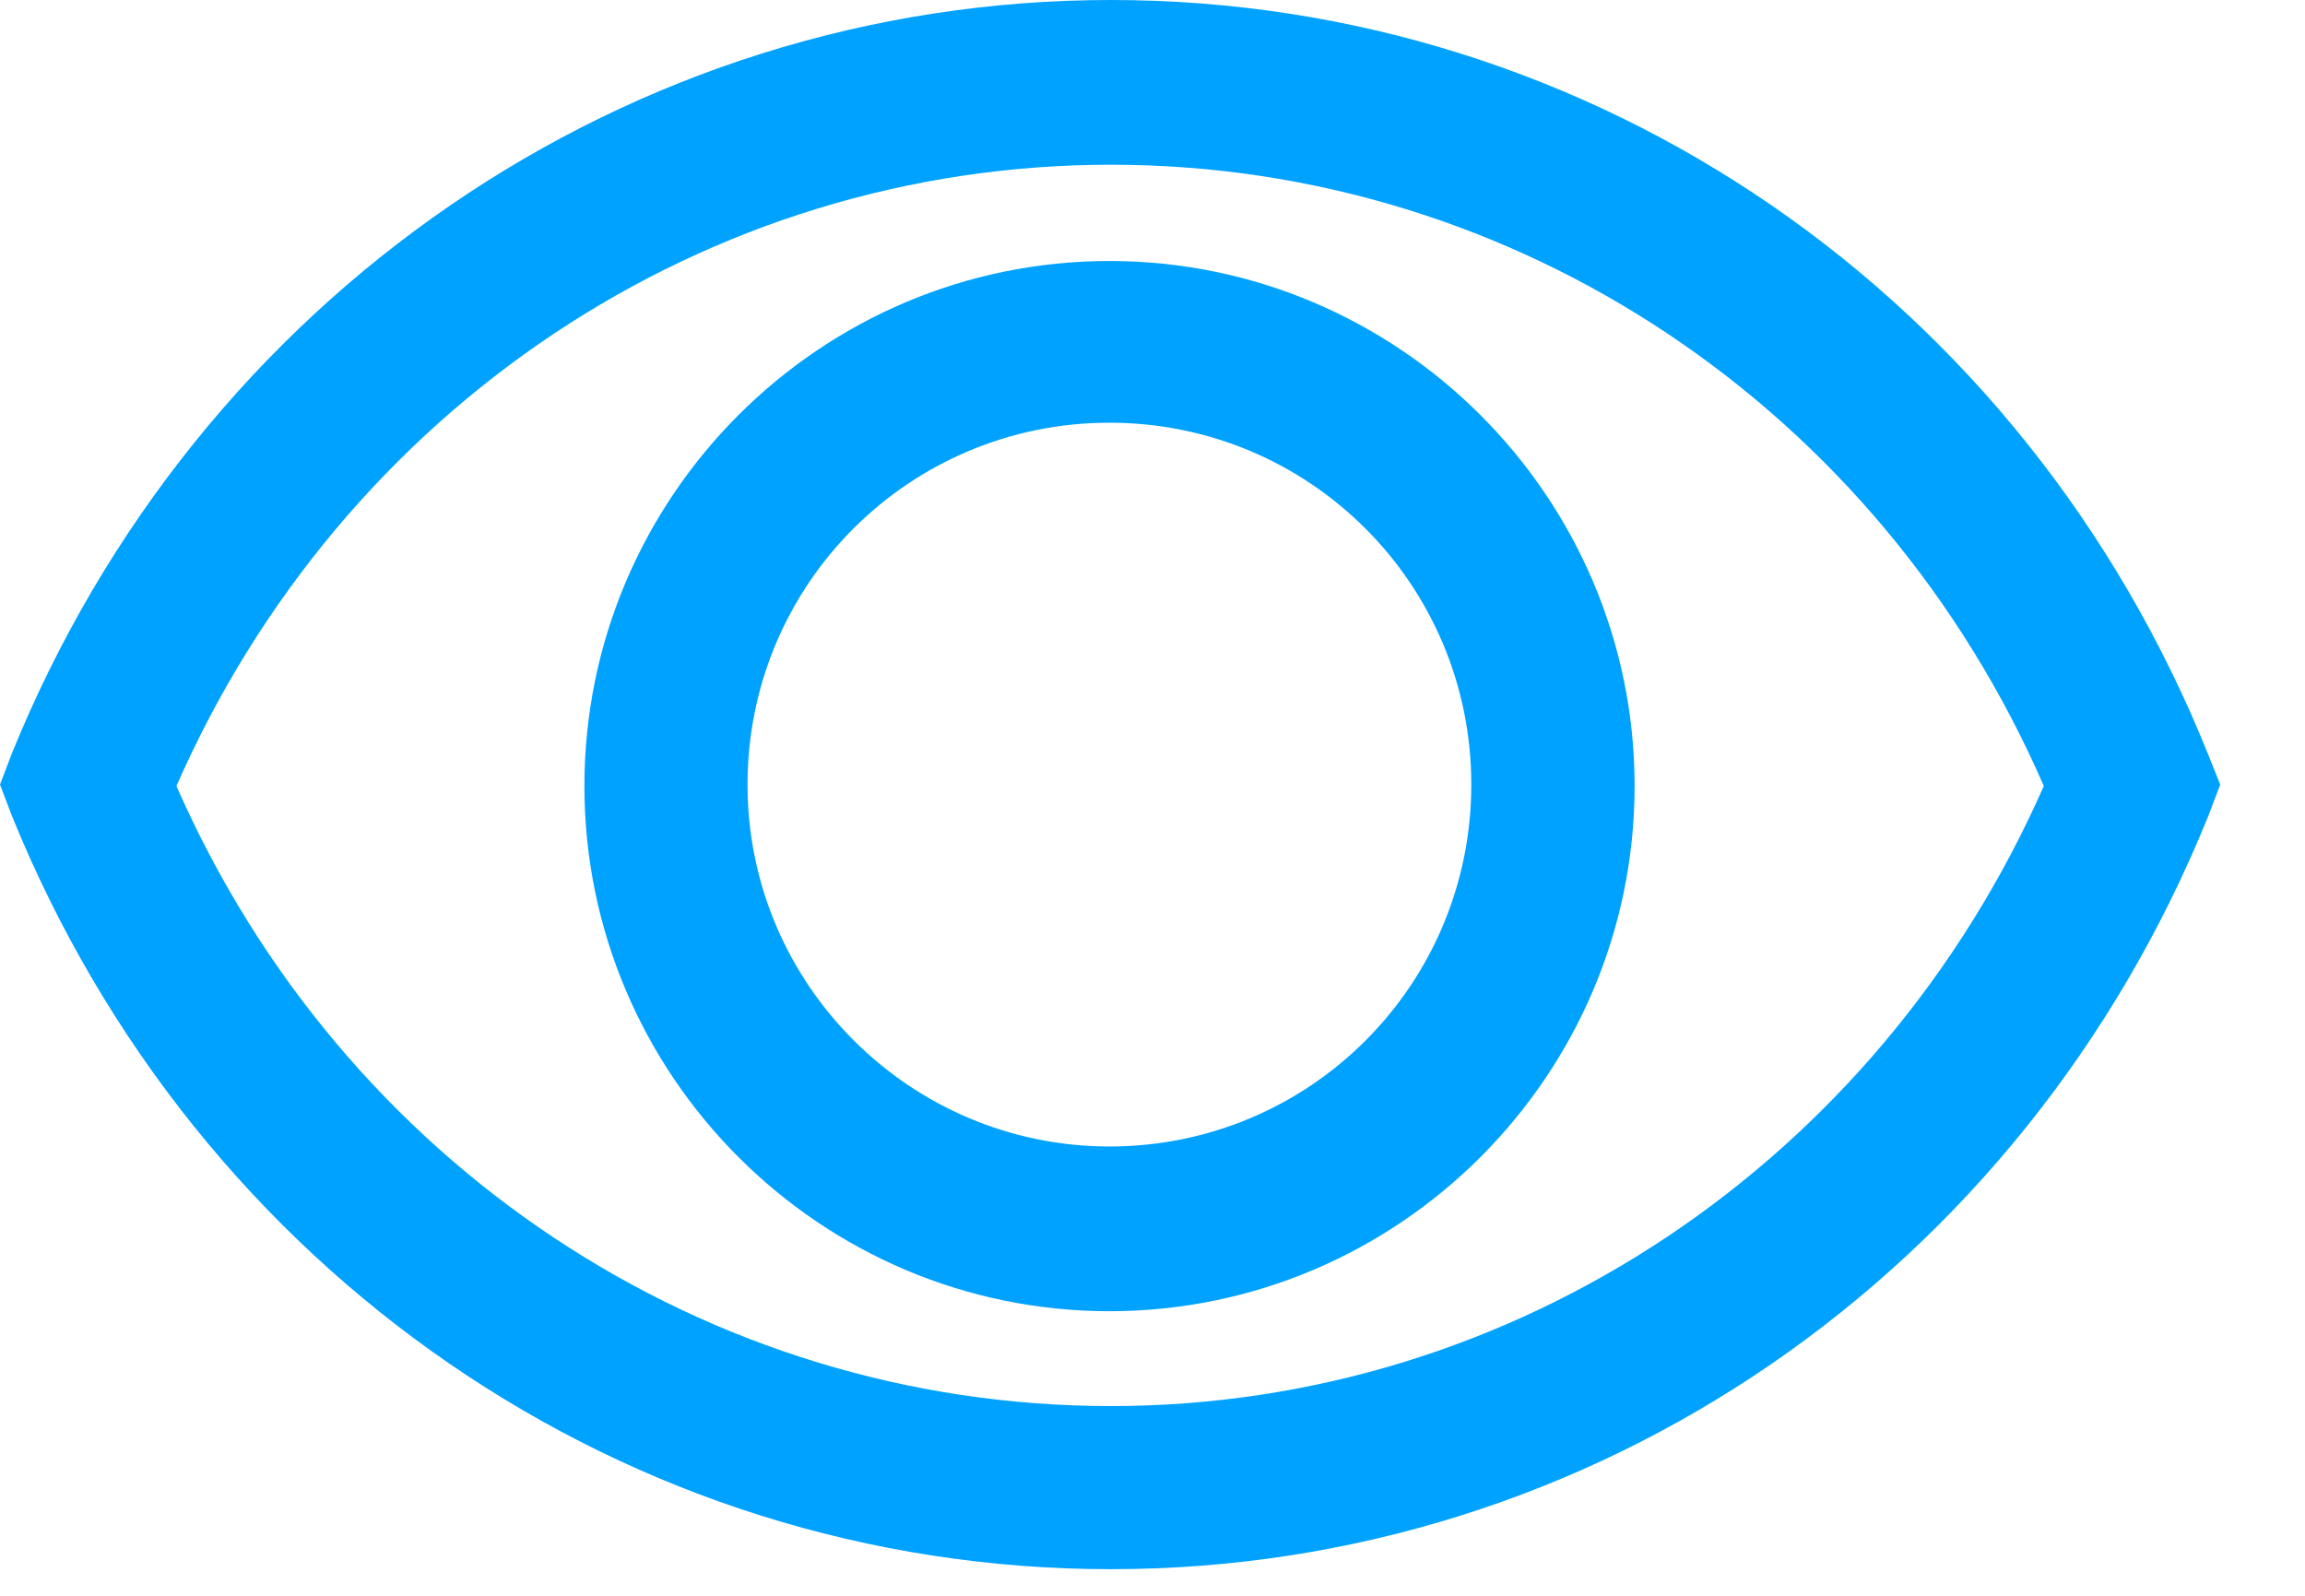 <svg width="13" height="9" viewBox="0 0 13 9" fill="none" xmlns="http://www.w3.org/2000/svg">
<path d="M6.257 1.472C4.626 1.472 3.296 2.802 3.296 4.433C3.296 6.065 4.626 7.395 6.257 7.395C7.888 7.395 9.219 6.065 9.219 4.433C9.219 2.802 7.888 1.472 6.257 1.472ZM6.257 6.466C5.136 6.466 4.216 5.554 4.216 4.425C4.216 3.296 5.128 2.384 6.257 2.384C7.387 2.384 8.298 3.296 8.298 4.425C8.298 5.554 7.387 6.466 6.257 6.466Z" fill="#00A2FF"/>
<path d="M12.455 4.258C11.418 1.673 8.992 0 6.265 0C3.547 0 1.113 1.673 0.067 4.249L0 4.425L0.067 4.601C1.113 7.177 3.538 8.85 6.265 8.85C8.984 8.85 11.41 7.185 12.455 4.601L12.522 4.425L12.455 4.258ZM6.265 7.93C3.982 7.93 1.932 6.566 0.995 4.433C1.932 2.3 3.982 0.929 6.265 0.929C8.549 0.929 10.598 2.3 11.527 4.433C10.59 6.558 8.541 7.93 6.265 7.93Z" fill="#00A2FF"/>
</svg>
